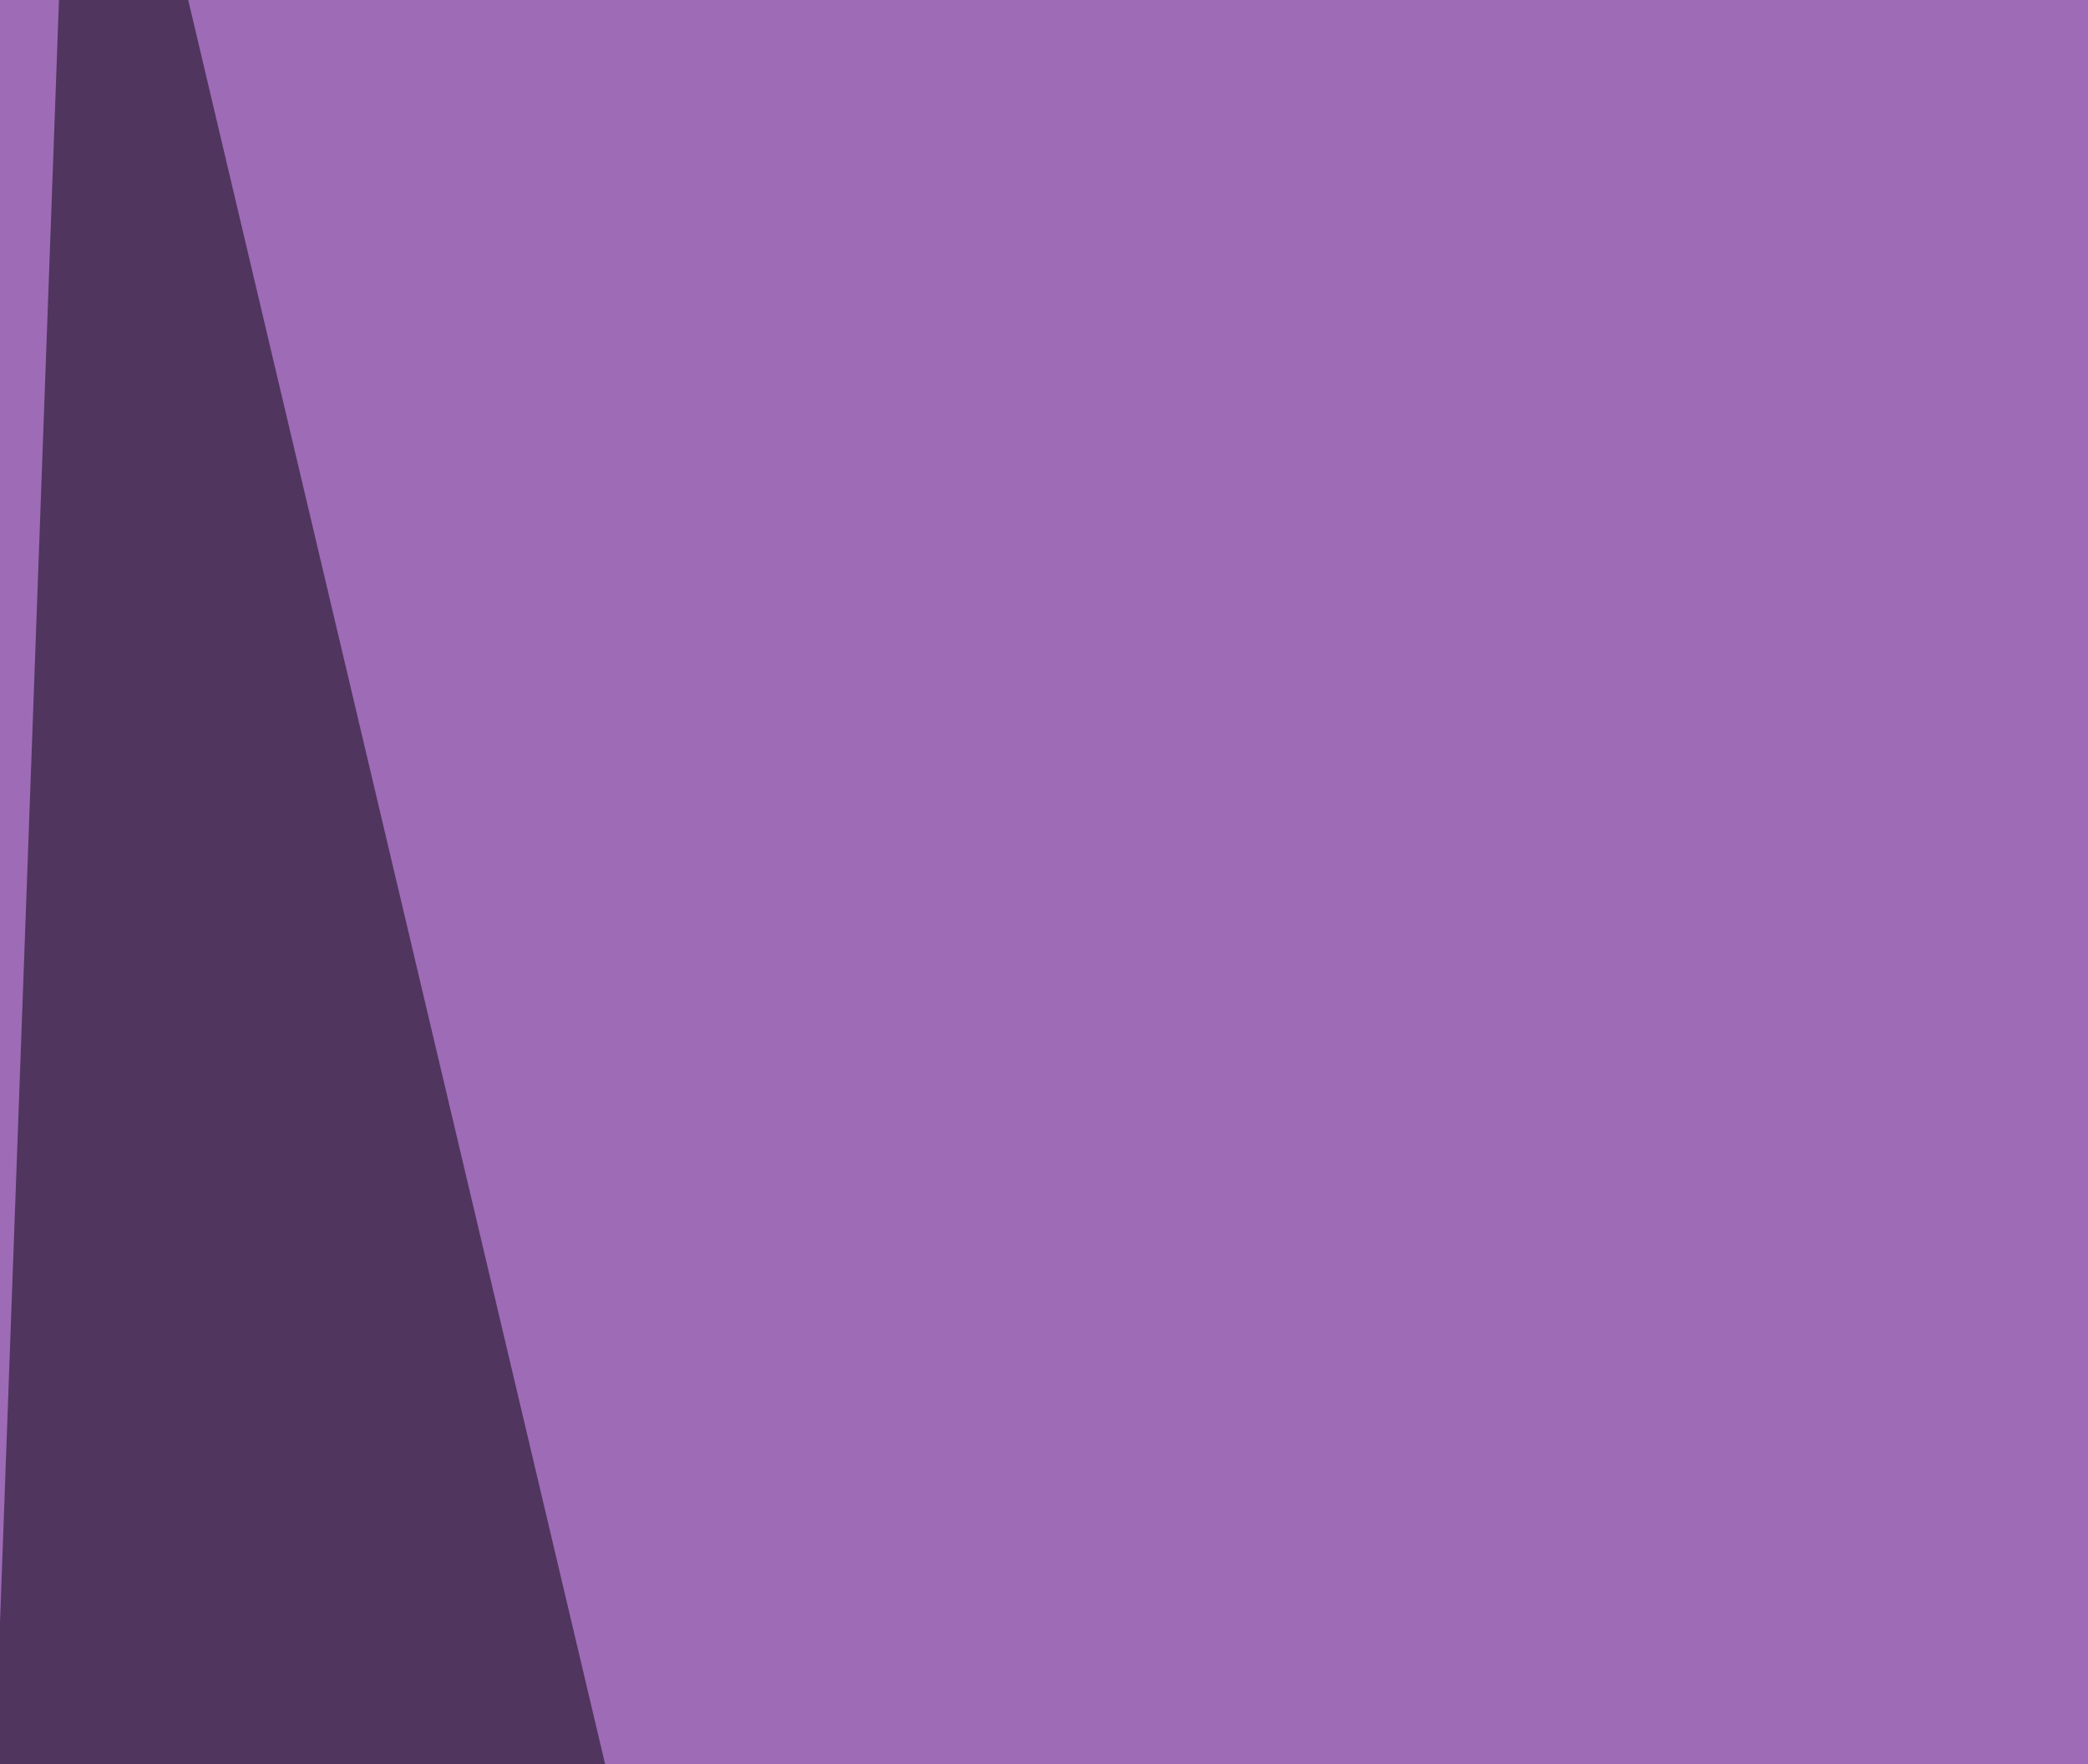 <svg xmlns="http://www.w3.org/2000/svg" width="200" height="169" ><filter id="a"><feGaussianBlur stdDeviation="55"/></filter><rect width="100%" height="100%" fill="#9e6bb6"/><g filter="url(#a)"><g fill-opacity=".5"><path d="M719.2 678.2L148 625.5l647.5-111.3z"/><path fill="#fff" d="M643 487.8l-375-26.4L446.9 19z"/><path fill="#030009" d="M-19 678.2L98 338.4 7.3-45.4z"/><path d="M692.9 678.2l-492.2-58.6 586-85z"/></g></g></svg>